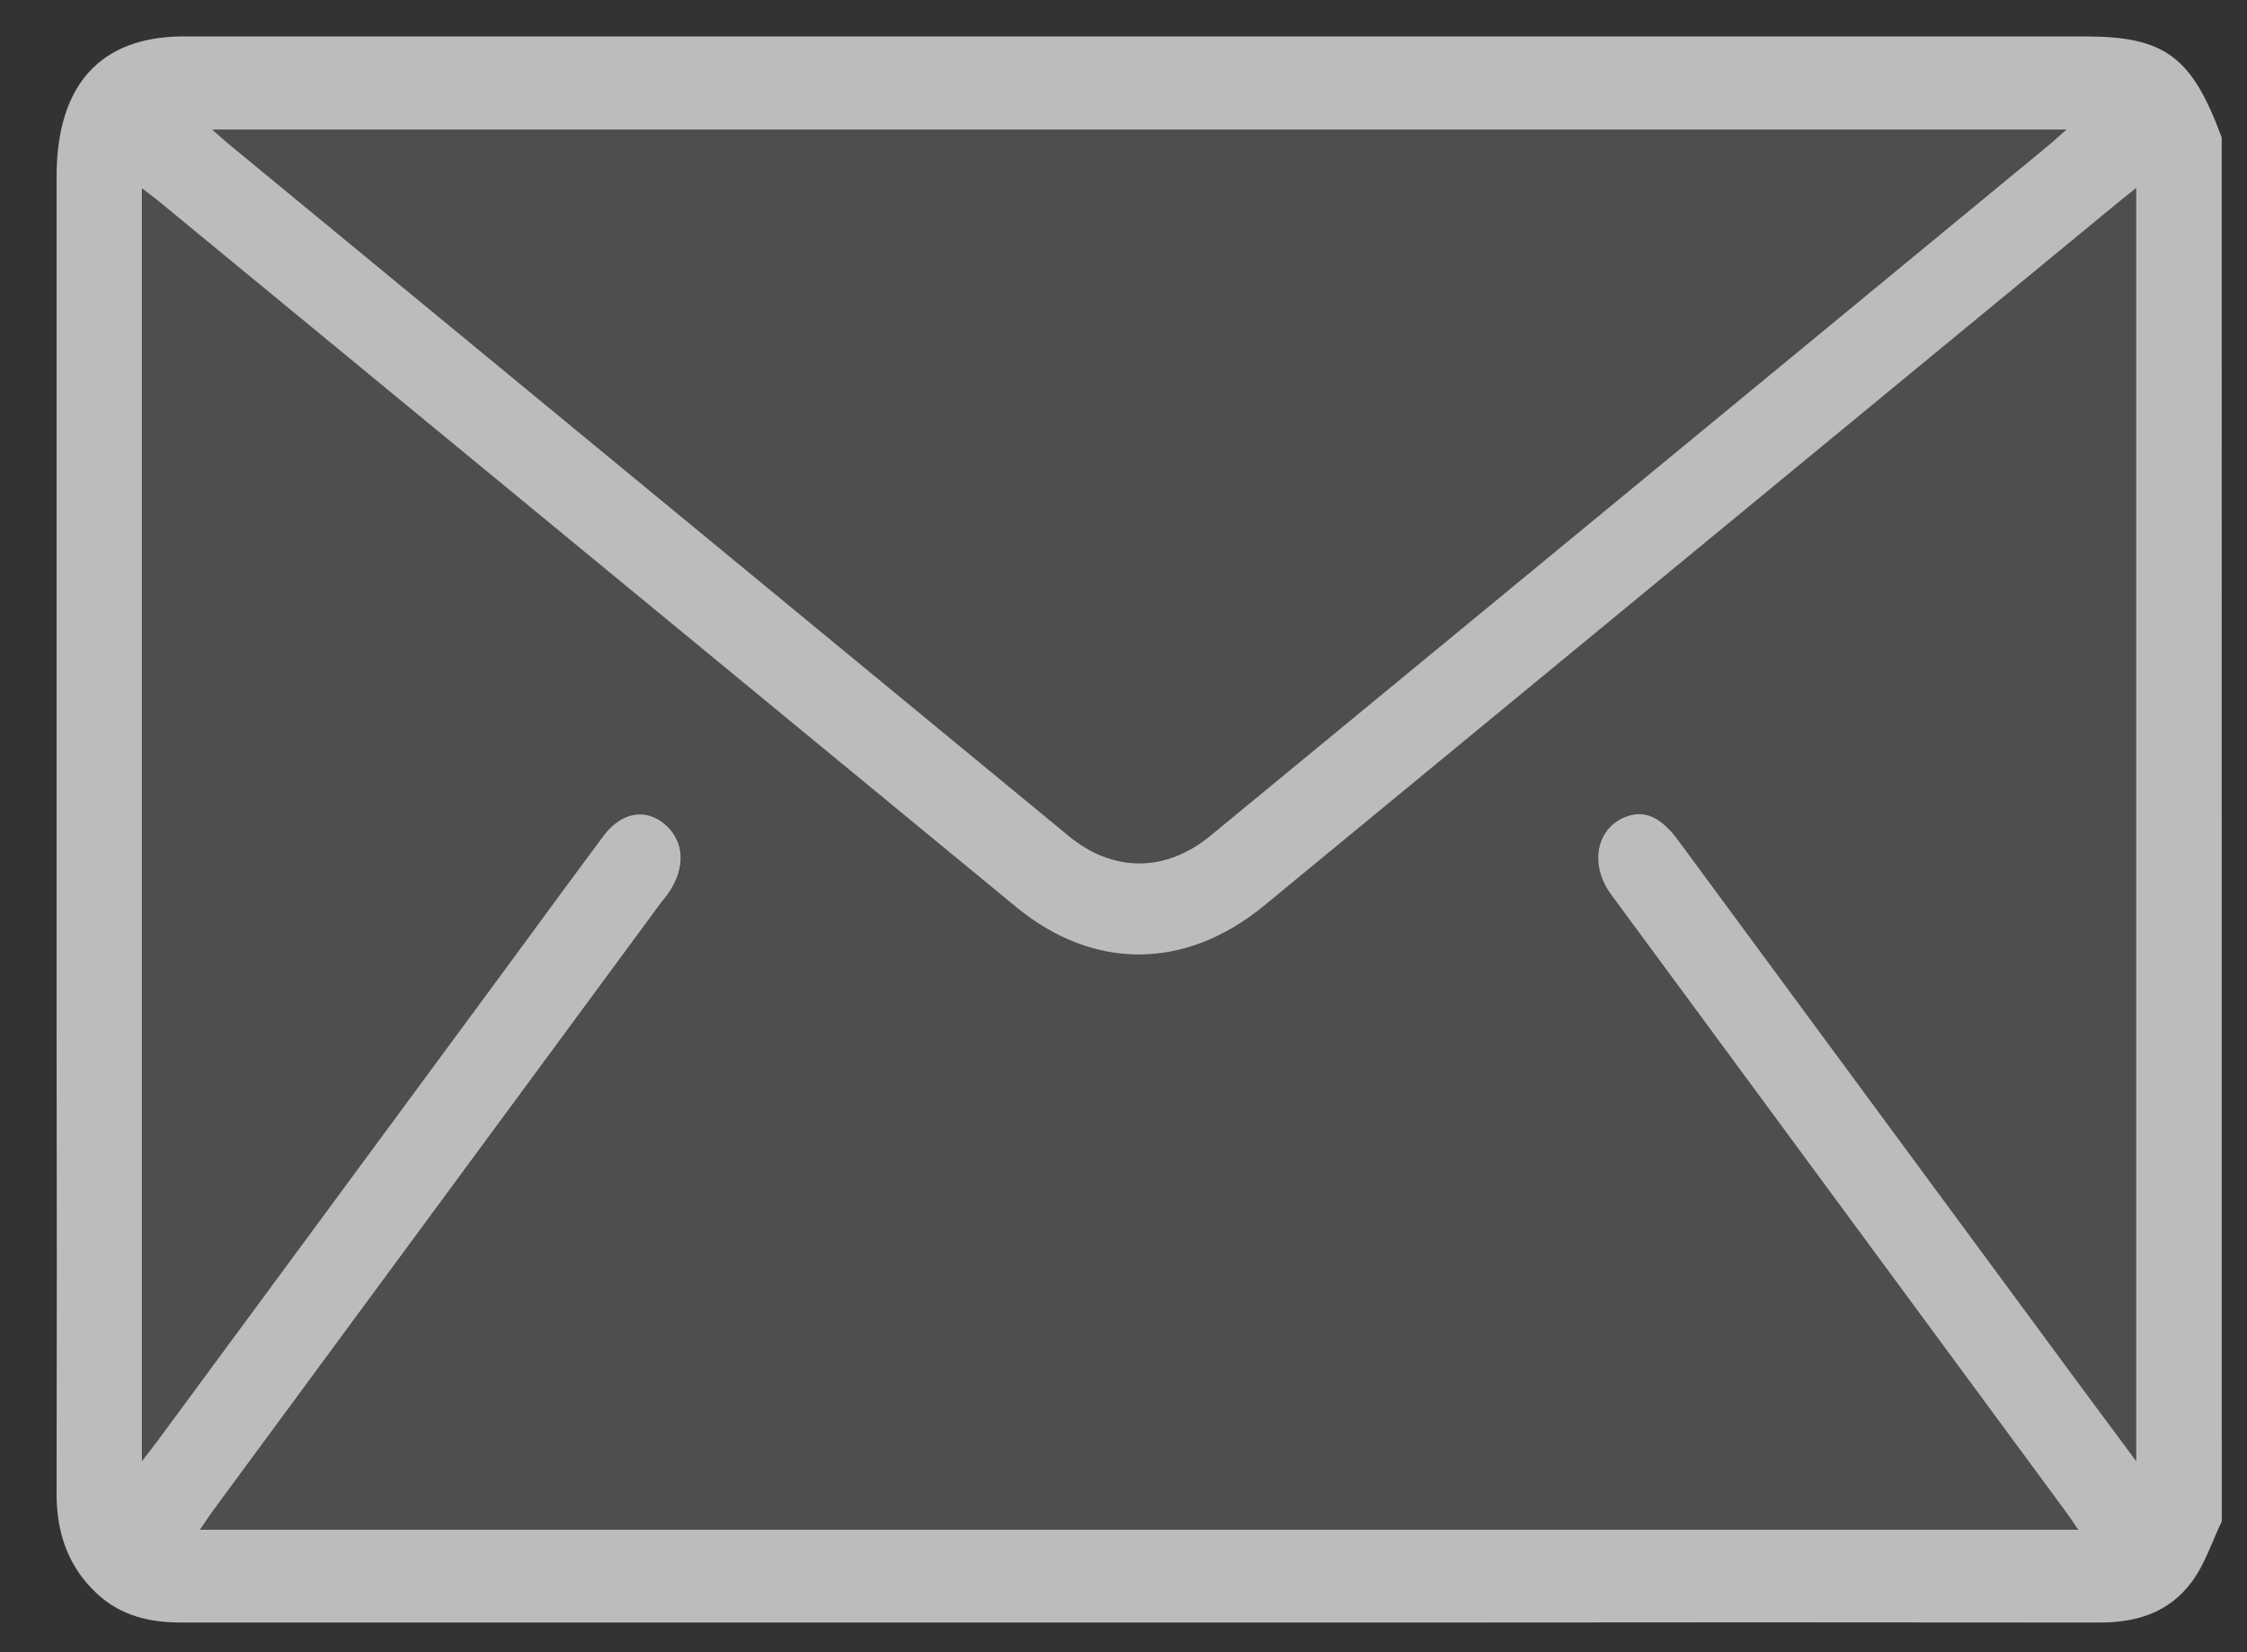 <?xml version="1.0" encoding="UTF-8"?> <svg xmlns="http://www.w3.org/2000/svg" width="34" height="25" viewBox="0 0 34 25" fill="none"><rect x="0" y="0" width="34" height="25" fill="#333333" stroke="none"/><g opacity="0.7"><path d="M33.618 23.021C33.471 23.328 33.362 23.669 33.166 23.933C32.814 24.412 32.312 24.552 31.764 24.551C28.308 24.547 24.854 24.547 21.399 24.551C15.183 24.551 8.966 24.551 2.75 24.551C2.278 24.551 1.837 24.457 1.468 24.115C1.041 23.718 0.854 23.208 0.856 22.597C0.861 20.254 0.861 17.912 0.856 15.57V2.678C0.856 1.283 1.518 0.551 2.782 0.551C12.368 0.551 21.953 0.551 31.539 0.551C32.755 0.551 33.163 0.85 33.617 2.08L33.618 23.021ZM31.446 23.147C31.361 23.021 31.311 22.945 31.257 22.873C29.775 20.861 28.293 18.85 26.812 16.839C26 15.738 25.188 14.636 24.377 13.534C24.053 13.093 24.147 12.556 24.571 12.371C24.867 12.242 25.124 12.35 25.395 12.718L31.433 20.909C31.718 21.295 32.005 21.68 32.323 22.109V2.844C32.191 2.95 32.096 3.025 32.002 3.103C27.711 6.636 23.42 10.169 19.13 13.702C17.938 14.683 16.547 14.689 15.376 13.725L2.427 3.065C2.342 2.994 2.25 2.928 2.148 2.849V22.108C2.254 21.97 2.324 21.884 2.39 21.794L7.703 14.587C8.179 13.94 8.653 13.291 9.132 12.648C9.402 12.287 9.768 12.224 10.058 12.47C10.362 12.729 10.381 13.135 10.107 13.526C10.081 13.562 10.052 13.597 10.021 13.634C7.767 16.691 5.514 19.749 3.261 22.808C3.185 22.909 3.116 23.015 3.026 23.147H31.446ZM3.211 1.96C3.316 2.053 3.371 2.105 3.429 2.153C7.674 5.651 11.92 9.148 16.166 12.645C16.842 13.205 17.643 13.205 18.327 12.636C22.555 9.155 26.783 5.672 31.01 2.188C31.083 2.128 31.151 2.061 31.267 1.96H3.211Z" fill="#F6F6F6"></path><path opacity="0.2" d="M31.444 23.147H3.032C3.117 23.016 3.191 22.91 3.266 22.808C5.519 19.751 7.773 16.693 10.027 13.634C10.053 13.598 10.082 13.563 10.112 13.526C10.387 13.136 10.369 12.729 10.064 12.471C9.774 12.224 9.407 12.283 9.138 12.648C8.658 13.291 8.185 13.94 7.709 14.587L2.396 21.794C2.329 21.888 2.26 21.971 2.154 22.109V2.848C2.256 2.927 2.346 2.993 2.433 3.064L15.374 13.725C16.545 14.689 17.938 14.684 19.128 13.703C23.419 10.171 27.71 6.638 32.002 3.103C32.096 3.025 32.191 2.95 32.322 2.844V22.11C32.004 21.681 31.718 21.296 31.432 20.909L25.395 12.719C25.124 12.351 24.866 12.243 24.571 12.371C24.143 12.559 24.053 13.093 24.377 13.535C25.186 14.639 25.998 15.74 26.811 16.839C28.293 18.85 29.775 20.861 31.256 22.873C31.308 22.945 31.358 23.021 31.444 23.147Z" fill="#F6F6F6"></path><path opacity="0.2" d="M3.211 1.959H31.261C31.148 2.061 31.08 2.128 31.005 2.188C26.778 5.671 22.552 9.153 18.327 12.636C17.643 13.199 16.846 13.199 16.169 12.645C11.922 9.149 7.677 5.652 3.432 2.153C3.368 2.105 3.316 2.052 3.211 1.959Z" fill="#F6F6F6"></path></g></svg> 